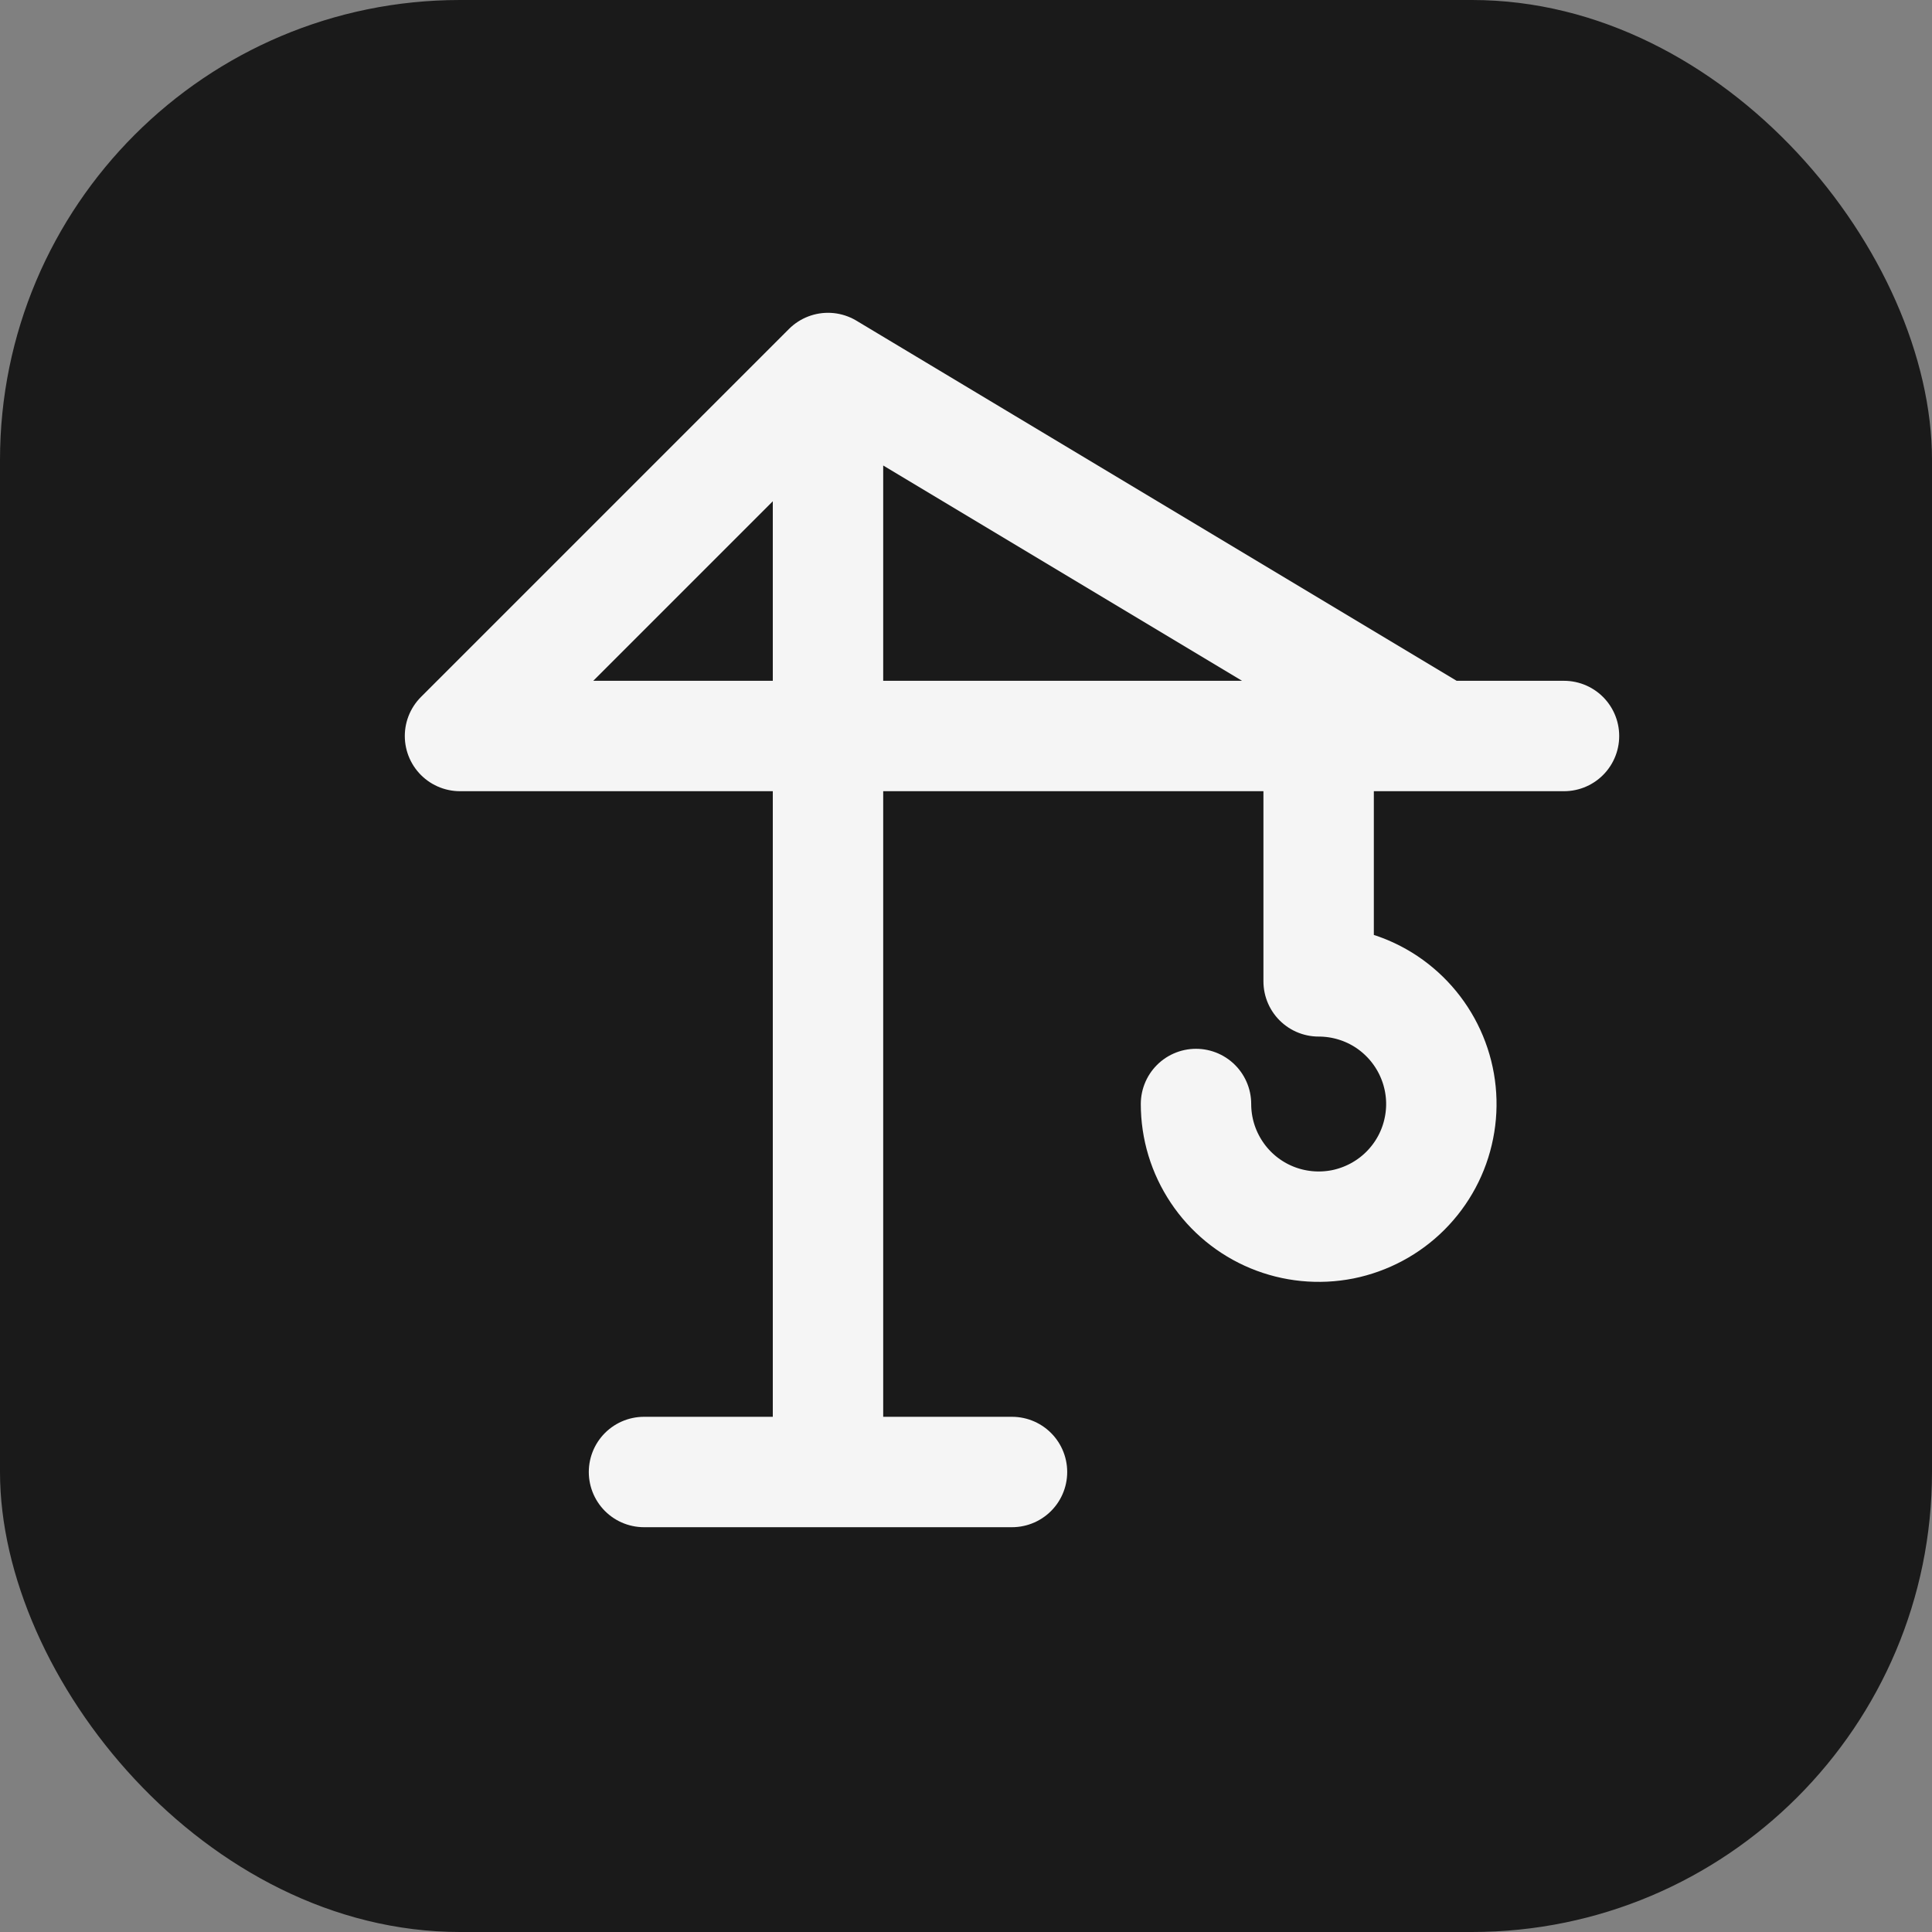 <svg width="21" height="21" viewBox="0 0 21 21" fill="none" xmlns="http://www.w3.org/2000/svg">
<rect x="0" y="0" width="21" height="21" fill="#808080" stroke="none"/>
<rect width="21" height="21" rx="5" fill="#1A1A1A"/>
<path d="M7 16H11M9 16V4M9 4L5 8H17M9 4L15.667 8" stroke="#F5F5F5" stroke-width="1.2" stroke-linecap="round" stroke-linejoin="round"/>
<path d="M14.333 8V10.667C14.597 10.667 14.855 10.745 15.074 10.891C15.293 11.038 15.464 11.246 15.565 11.49C15.666 11.733 15.693 12.002 15.641 12.26C15.59 12.519 15.463 12.756 15.276 12.943C15.09 13.129 14.852 13.256 14.594 13.308C14.335 13.359 14.067 13.333 13.823 13.232C13.579 13.131 13.371 12.96 13.225 12.741C13.078 12.521 13 12.264 13 12" stroke="#F5F5F5" stroke-width="1.2" stroke-linecap="round" stroke-linejoin="round"/>
</svg>
